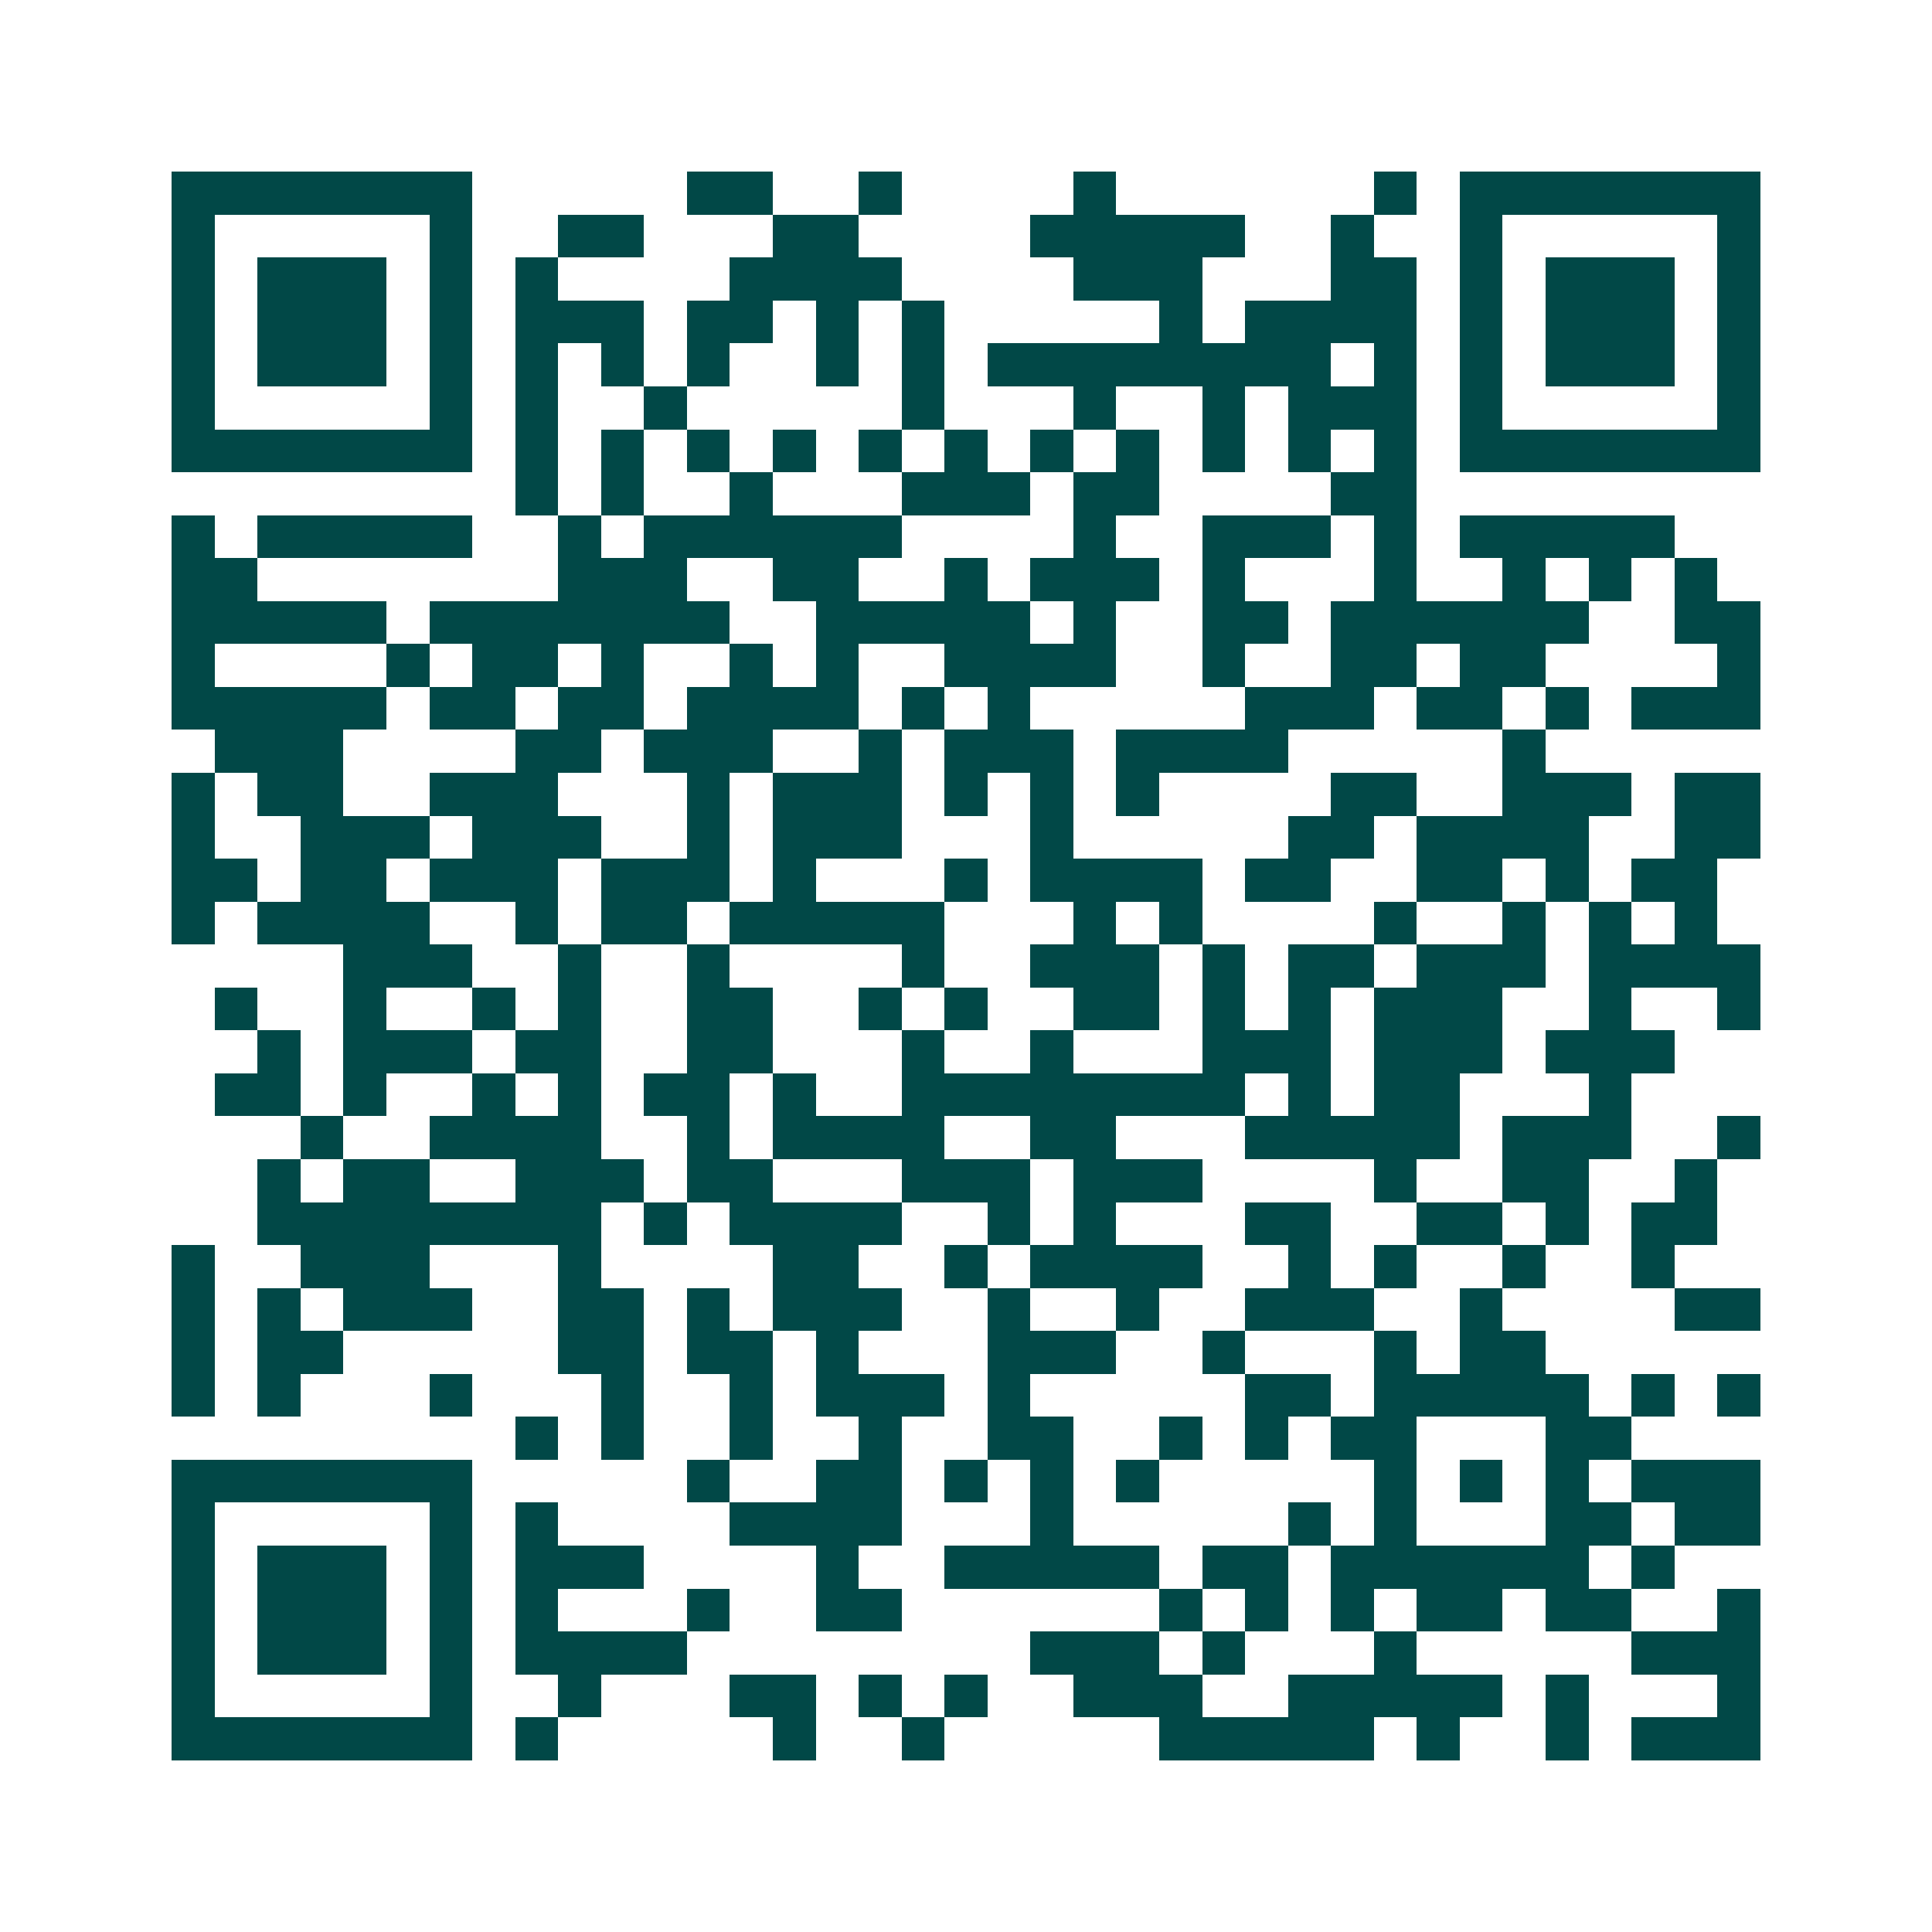 <svg xmlns="http://www.w3.org/2000/svg" width="200" height="200" viewBox="0 0 45 45" shape-rendering="crispEdges"><path fill="#ffffff" d="M0 0h45v45H0z"/><path stroke="#014847" d="M4 4.5h7m5 0h2m2 0h1m4 0h1m6 0h1m1 0h7M4 5.5h1m5 0h1m2 0h2m3 0h2m4 0h5m2 0h1m2 0h1m5 0h1M4 6.5h1m1 0h3m1 0h1m1 0h1m4 0h4m4 0h3m3 0h2m1 0h1m1 0h3m1 0h1M4 7.5h1m1 0h3m1 0h1m1 0h3m1 0h2m1 0h1m1 0h1m5 0h1m1 0h4m1 0h1m1 0h3m1 0h1M4 8.5h1m1 0h3m1 0h1m1 0h1m1 0h1m1 0h1m2 0h1m1 0h1m1 0h8m1 0h1m1 0h1m1 0h3m1 0h1M4 9.5h1m5 0h1m1 0h1m2 0h1m5 0h1m3 0h1m2 0h1m1 0h3m1 0h1m5 0h1M4 10.5h7m1 0h1m1 0h1m1 0h1m1 0h1m1 0h1m1 0h1m1 0h1m1 0h1m1 0h1m1 0h1m1 0h1m1 0h7M12 11.5h1m1 0h1m2 0h1m3 0h3m1 0h2m4 0h2M4 12.5h1m1 0h5m2 0h1m1 0h6m4 0h1m2 0h3m1 0h1m1 0h5M4 13.5h2m7 0h3m2 0h2m2 0h1m1 0h3m1 0h1m3 0h1m2 0h1m1 0h1m1 0h1M4 14.5h5m1 0h7m2 0h5m1 0h1m2 0h2m1 0h6m2 0h2M4 15.5h1m4 0h1m1 0h2m1 0h1m2 0h1m1 0h1m2 0h4m2 0h1m2 0h2m1 0h2m4 0h1M4 16.5h5m1 0h2m1 0h2m1 0h4m1 0h1m1 0h1m5 0h3m1 0h2m1 0h1m1 0h3M5 17.5h3m4 0h2m1 0h3m2 0h1m1 0h3m1 0h4m5 0h1M4 18.5h1m1 0h2m2 0h3m3 0h1m1 0h3m1 0h1m1 0h1m1 0h1m4 0h2m2 0h3m1 0h2M4 19.5h1m2 0h3m1 0h3m2 0h1m1 0h3m3 0h1m5 0h2m1 0h4m2 0h2M4 20.5h2m1 0h2m1 0h3m1 0h3m1 0h1m3 0h1m1 0h4m1 0h2m2 0h2m1 0h1m1 0h2M4 21.5h1m1 0h4m2 0h1m1 0h2m1 0h5m3 0h1m1 0h1m4 0h1m2 0h1m1 0h1m1 0h1M8 22.5h3m2 0h1m2 0h1m4 0h1m2 0h3m1 0h1m1 0h2m1 0h3m1 0h4M5 23.5h1m2 0h1m2 0h1m1 0h1m2 0h2m2 0h1m1 0h1m2 0h2m1 0h1m1 0h1m1 0h3m2 0h1m2 0h1M6 24.5h1m1 0h3m1 0h2m2 0h2m3 0h1m2 0h1m3 0h3m1 0h3m1 0h3M5 25.5h2m1 0h1m2 0h1m1 0h1m1 0h2m1 0h1m2 0h8m1 0h1m1 0h2m3 0h1M7 26.5h1m2 0h4m2 0h1m1 0h4m2 0h2m3 0h5m1 0h3m2 0h1M6 27.5h1m1 0h2m2 0h3m1 0h2m3 0h3m1 0h3m4 0h1m2 0h2m2 0h1M6 28.5h8m1 0h1m1 0h4m2 0h1m1 0h1m3 0h2m2 0h2m1 0h1m1 0h2M4 29.5h1m2 0h3m3 0h1m4 0h2m2 0h1m1 0h4m2 0h1m1 0h1m2 0h1m2 0h1M4 30.5h1m1 0h1m1 0h3m2 0h2m1 0h1m1 0h3m2 0h1m2 0h1m2 0h3m2 0h1m4 0h2M4 31.5h1m1 0h2m5 0h2m1 0h2m1 0h1m3 0h3m2 0h1m3 0h1m1 0h2M4 32.5h1m1 0h1m3 0h1m3 0h1m2 0h1m1 0h3m1 0h1m5 0h2m1 0h5m1 0h1m1 0h1M12 33.5h1m1 0h1m2 0h1m2 0h1m2 0h2m2 0h1m1 0h1m1 0h2m3 0h2M4 34.5h7m5 0h1m2 0h2m1 0h1m1 0h1m1 0h1m5 0h1m1 0h1m1 0h1m1 0h3M4 35.5h1m5 0h1m1 0h1m4 0h4m3 0h1m5 0h1m1 0h1m3 0h2m1 0h2M4 36.5h1m1 0h3m1 0h1m1 0h3m4 0h1m2 0h5m1 0h2m1 0h6m1 0h1M4 37.5h1m1 0h3m1 0h1m1 0h1m3 0h1m2 0h2m6 0h1m1 0h1m1 0h1m1 0h2m1 0h2m2 0h1M4 38.5h1m1 0h3m1 0h1m1 0h4m8 0h3m1 0h1m3 0h1m5 0h3M4 39.5h1m5 0h1m2 0h1m3 0h2m1 0h1m1 0h1m2 0h3m2 0h5m1 0h1m3 0h1M4 40.5h7m1 0h1m5 0h1m2 0h1m5 0h5m1 0h1m2 0h1m1 0h3"/></svg>
